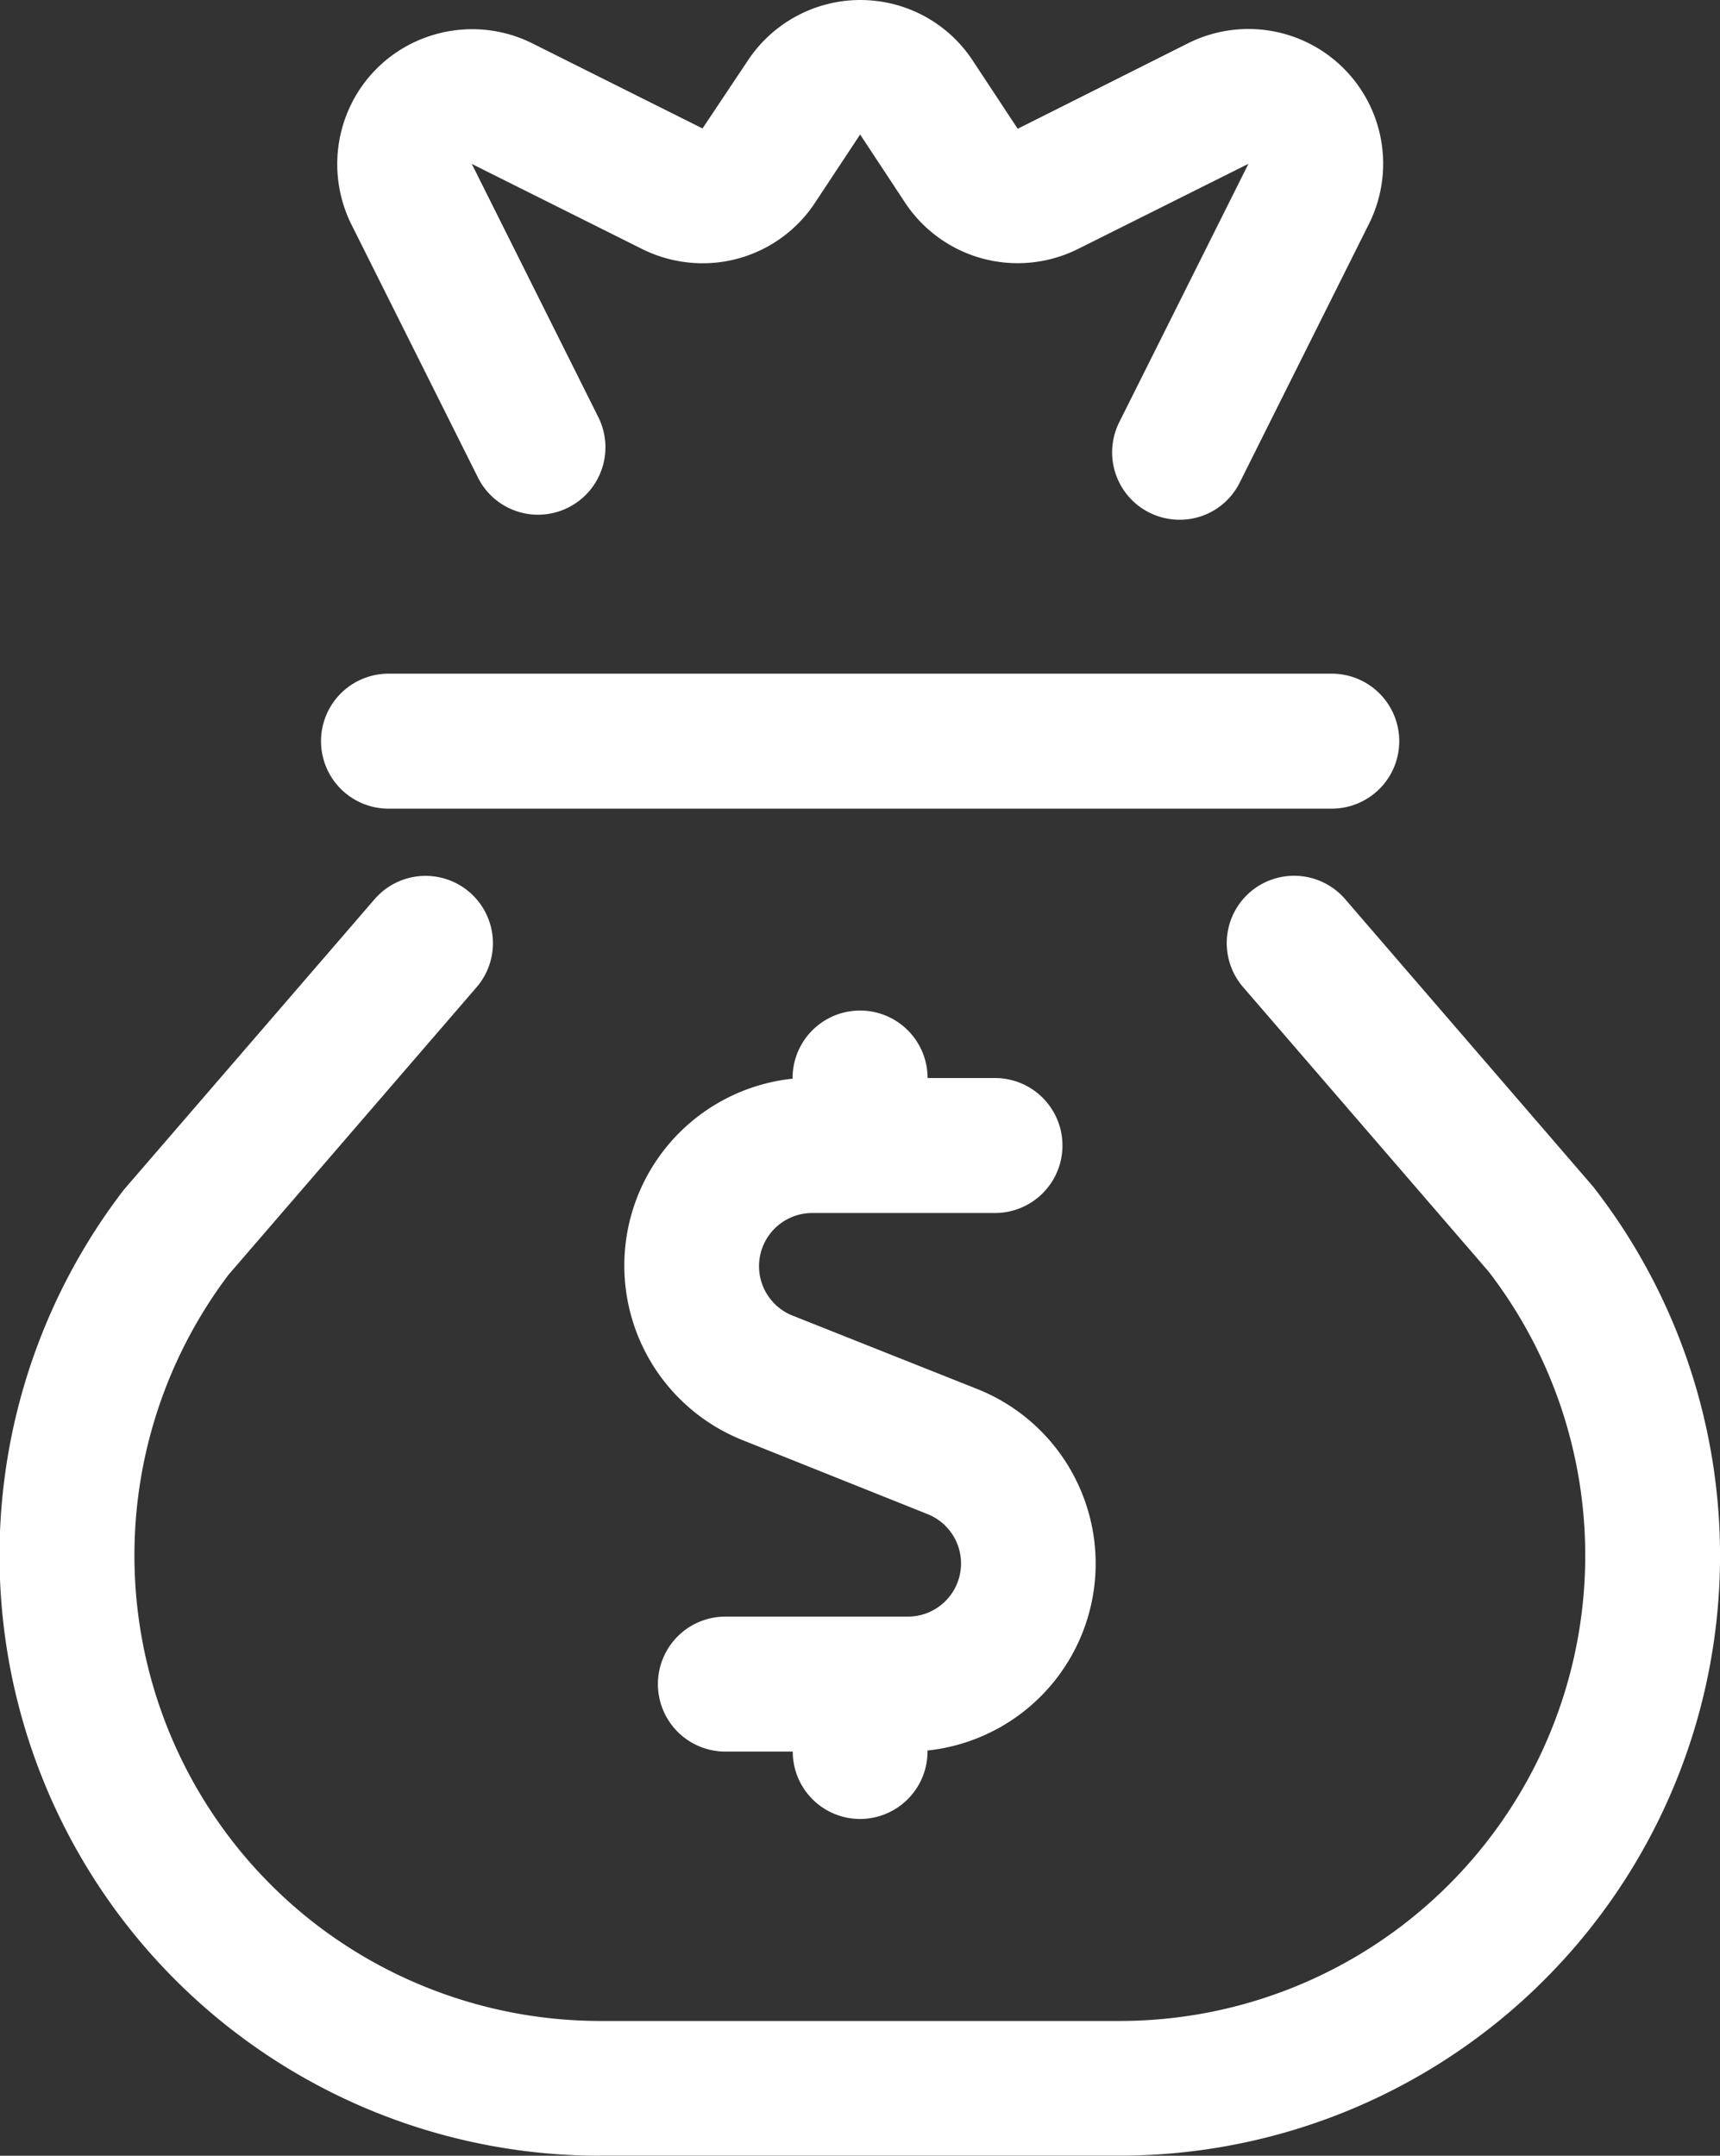 <svg xmlns="http://www.w3.org/2000/svg" width="31.853" height="39.926" viewBox="0 0 31.853 39.926"><rect x="0" y="0" width="31.853" height="39.926" fill="#333333" stroke="none"/><g transform="translate(-2.504)"><path d="M13.82,26.223a1.248,1.248,0,0,1-1.248-1.248H11.325a1.248,1.248,0,1,1,0-2.5H14.7a.984.984,0,0,0,.364-1.9l-3.43-1.372a3.481,3.481,0,0,1,.935-6.691V12.5a1.248,1.248,0,1,1,2.5,0h1.248a1.248,1.248,0,1,1,0,2.5H12.934a.985.985,0,0,0-.366,1.9L16,18.264a3.481,3.481,0,0,1-.932,6.691v.02A1.251,1.251,0,0,1,13.82,26.223Z" transform="translate(4.613 7.466)" fill="#fff"/><path d="M7.327,10a1.248,1.248,0,1,1,0-2.5H24.795a1.248,1.248,0,1,1,0,2.5Z" transform="translate(2.372 4.977)" fill="#fff"/><path d="M21.856,9.626a1.248,1.248,0,0,1-1.115-1.807l2.392-4.785L19.973,4.613a2.5,2.5,0,0,1-3.191-.848l-.84-1.274L15.1,3.765a2.49,2.49,0,0,1-2.078,1.111,2.518,2.518,0,0,1-1.115-.263L8.75,3.036l2.344,4.691A1.249,1.249,0,0,1,9.98,9.533h0a1.243,1.243,0,0,1-1.116-.689L6.518,4.152a2.513,2.513,0,0,1,0-2.224A2.481,2.481,0,0,1,7.958.672a2.508,2.508,0,0,1,.8-.131A2.483,2.483,0,0,1,9.865.8l3.158,1.579.847-1.269A2.5,2.5,0,0,1,15.942,0a2.556,2.556,0,0,1,.491.048A2.483,2.483,0,0,1,18.02,1.111l.84,1.274L22.018.8a2.495,2.495,0,0,1,3.347,3.347L22.973,8.935A1.238,1.238,0,0,1,21.856,9.626Z" transform="translate(2.491)" fill="#fff"/><path d="M13.614,33.456A11.117,11.117,0,0,1,4.8,15.562L9.44,10.185a1.247,1.247,0,1,1,1.89,1.629L6.738,17.137a8.625,8.625,0,0,0,1.62,12.036,8.66,8.66,0,0,0,5.254,1.787h9.632a8.621,8.621,0,0,0,6.829-13.878l-4.548-5.27a1.247,1.247,0,1,1,1.89-1.629l4.592,5.324a11.112,11.112,0,0,1-8.762,17.947H13.614Z" transform="translate(0 6.47)" fill="#fff"/></g></svg>